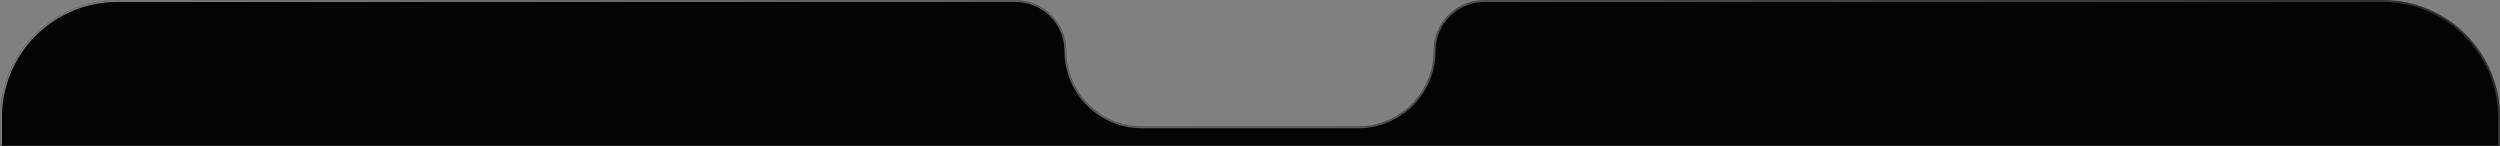 <?xml version="1.0" encoding="UTF-8"?> <svg xmlns="http://www.w3.org/2000/svg" width="1920" height="112" viewBox="0 0 1920 112" fill="none"><rect x="0" y="0" width="1920" height="112" fill="#808080" stroke="none"/> <mask id="path-1-inside-1_20_186" fill="white"> <path fill-rule="evenodd" clip-rule="evenodd" d="M819 39C819 17.461 801.539 0 780 0H90C40.294 0 0 40.294 0 90V400C0 449.706 40.294 490 90 490H1830C1879.71 490 1920 449.706 1920 400V90C1920 40.294 1879.71 0 1830 0H1140C1118.46 0 1101 17.461 1101 39C1101 71.032 1075.03 97 1043 97H877C844.967 97 819 71.032 819 39Z"></path> </mask> <path fill-rule="evenodd" clip-rule="evenodd" d="M819 39C819 17.461 801.539 0 780 0H90C40.294 0 0 40.294 0 90V400C0 449.706 40.294 490 90 490H1830C1879.71 490 1920 449.706 1920 400V90C1920 40.294 1879.71 0 1830 0H1140C1118.46 0 1101 17.461 1101 39C1101 71.032 1075.03 97 1043 97H877C844.967 97 819 71.032 819 39Z" fill="#040404"></path> <path d="M90 1.5H780V-1.5H90V1.5ZM1.5 90C1.5 41.123 41.123 1.5 90 1.5V-1.5C39.466 -1.5 -1.5 39.466 -1.5 90H1.5ZM1.5 400V90H-1.5V400H1.5ZM90 488.5C41.123 488.5 1.5 448.877 1.5 400H-1.5C-1.5 450.534 39.466 491.5 90 491.5V488.5ZM1830 488.5H90V491.5H1830V488.5ZM1918.5 400C1918.5 448.877 1878.88 488.5 1830 488.5V491.5C1880.53 491.5 1921.5 450.534 1921.5 400H1918.5ZM1918.5 90V400H1921.5V90H1918.5ZM1830 1.5C1878.88 1.5 1918.5 41.123 1918.5 90H1921.5C1921.5 39.466 1880.53 -1.5 1830 -1.5V1.5ZM1140 1.5H1830V-1.5H1140V1.5ZM1099.5 39C1099.5 70.204 1074.2 95.5 1043 95.5V98.5C1075.86 98.5 1102.5 71.861 1102.5 39H1099.5ZM1043 95.5H877V98.5H1043V95.5ZM877 95.5C845.796 95.5 820.5 70.204 820.5 39H817.5C817.5 71.861 844.139 98.5 877 98.5V95.5ZM1140 -1.5C1117.63 -1.5 1099.5 16.633 1099.5 39H1102.5C1102.5 18.289 1119.29 1.5 1140 1.5V-1.5ZM780 1.5C800.711 1.5 817.5 18.289 817.5 39H820.5C820.5 16.633 802.367 -1.5 780 -1.5V1.5Z" fill="url(#paint0_linear_20_186)" fill-opacity="0.5" mask="url(#path-1-inside-1_20_186)"></path> <defs> <linearGradient id="paint0_linear_20_186" x1="150" y1="-0" x2="1846.5" y2="204.5" gradientUnits="userSpaceOnUse"> <stop stop-color="white"></stop> <stop offset="1" stop-color="white" stop-opacity="0.39"></stop> </linearGradient> </defs> </svg> 